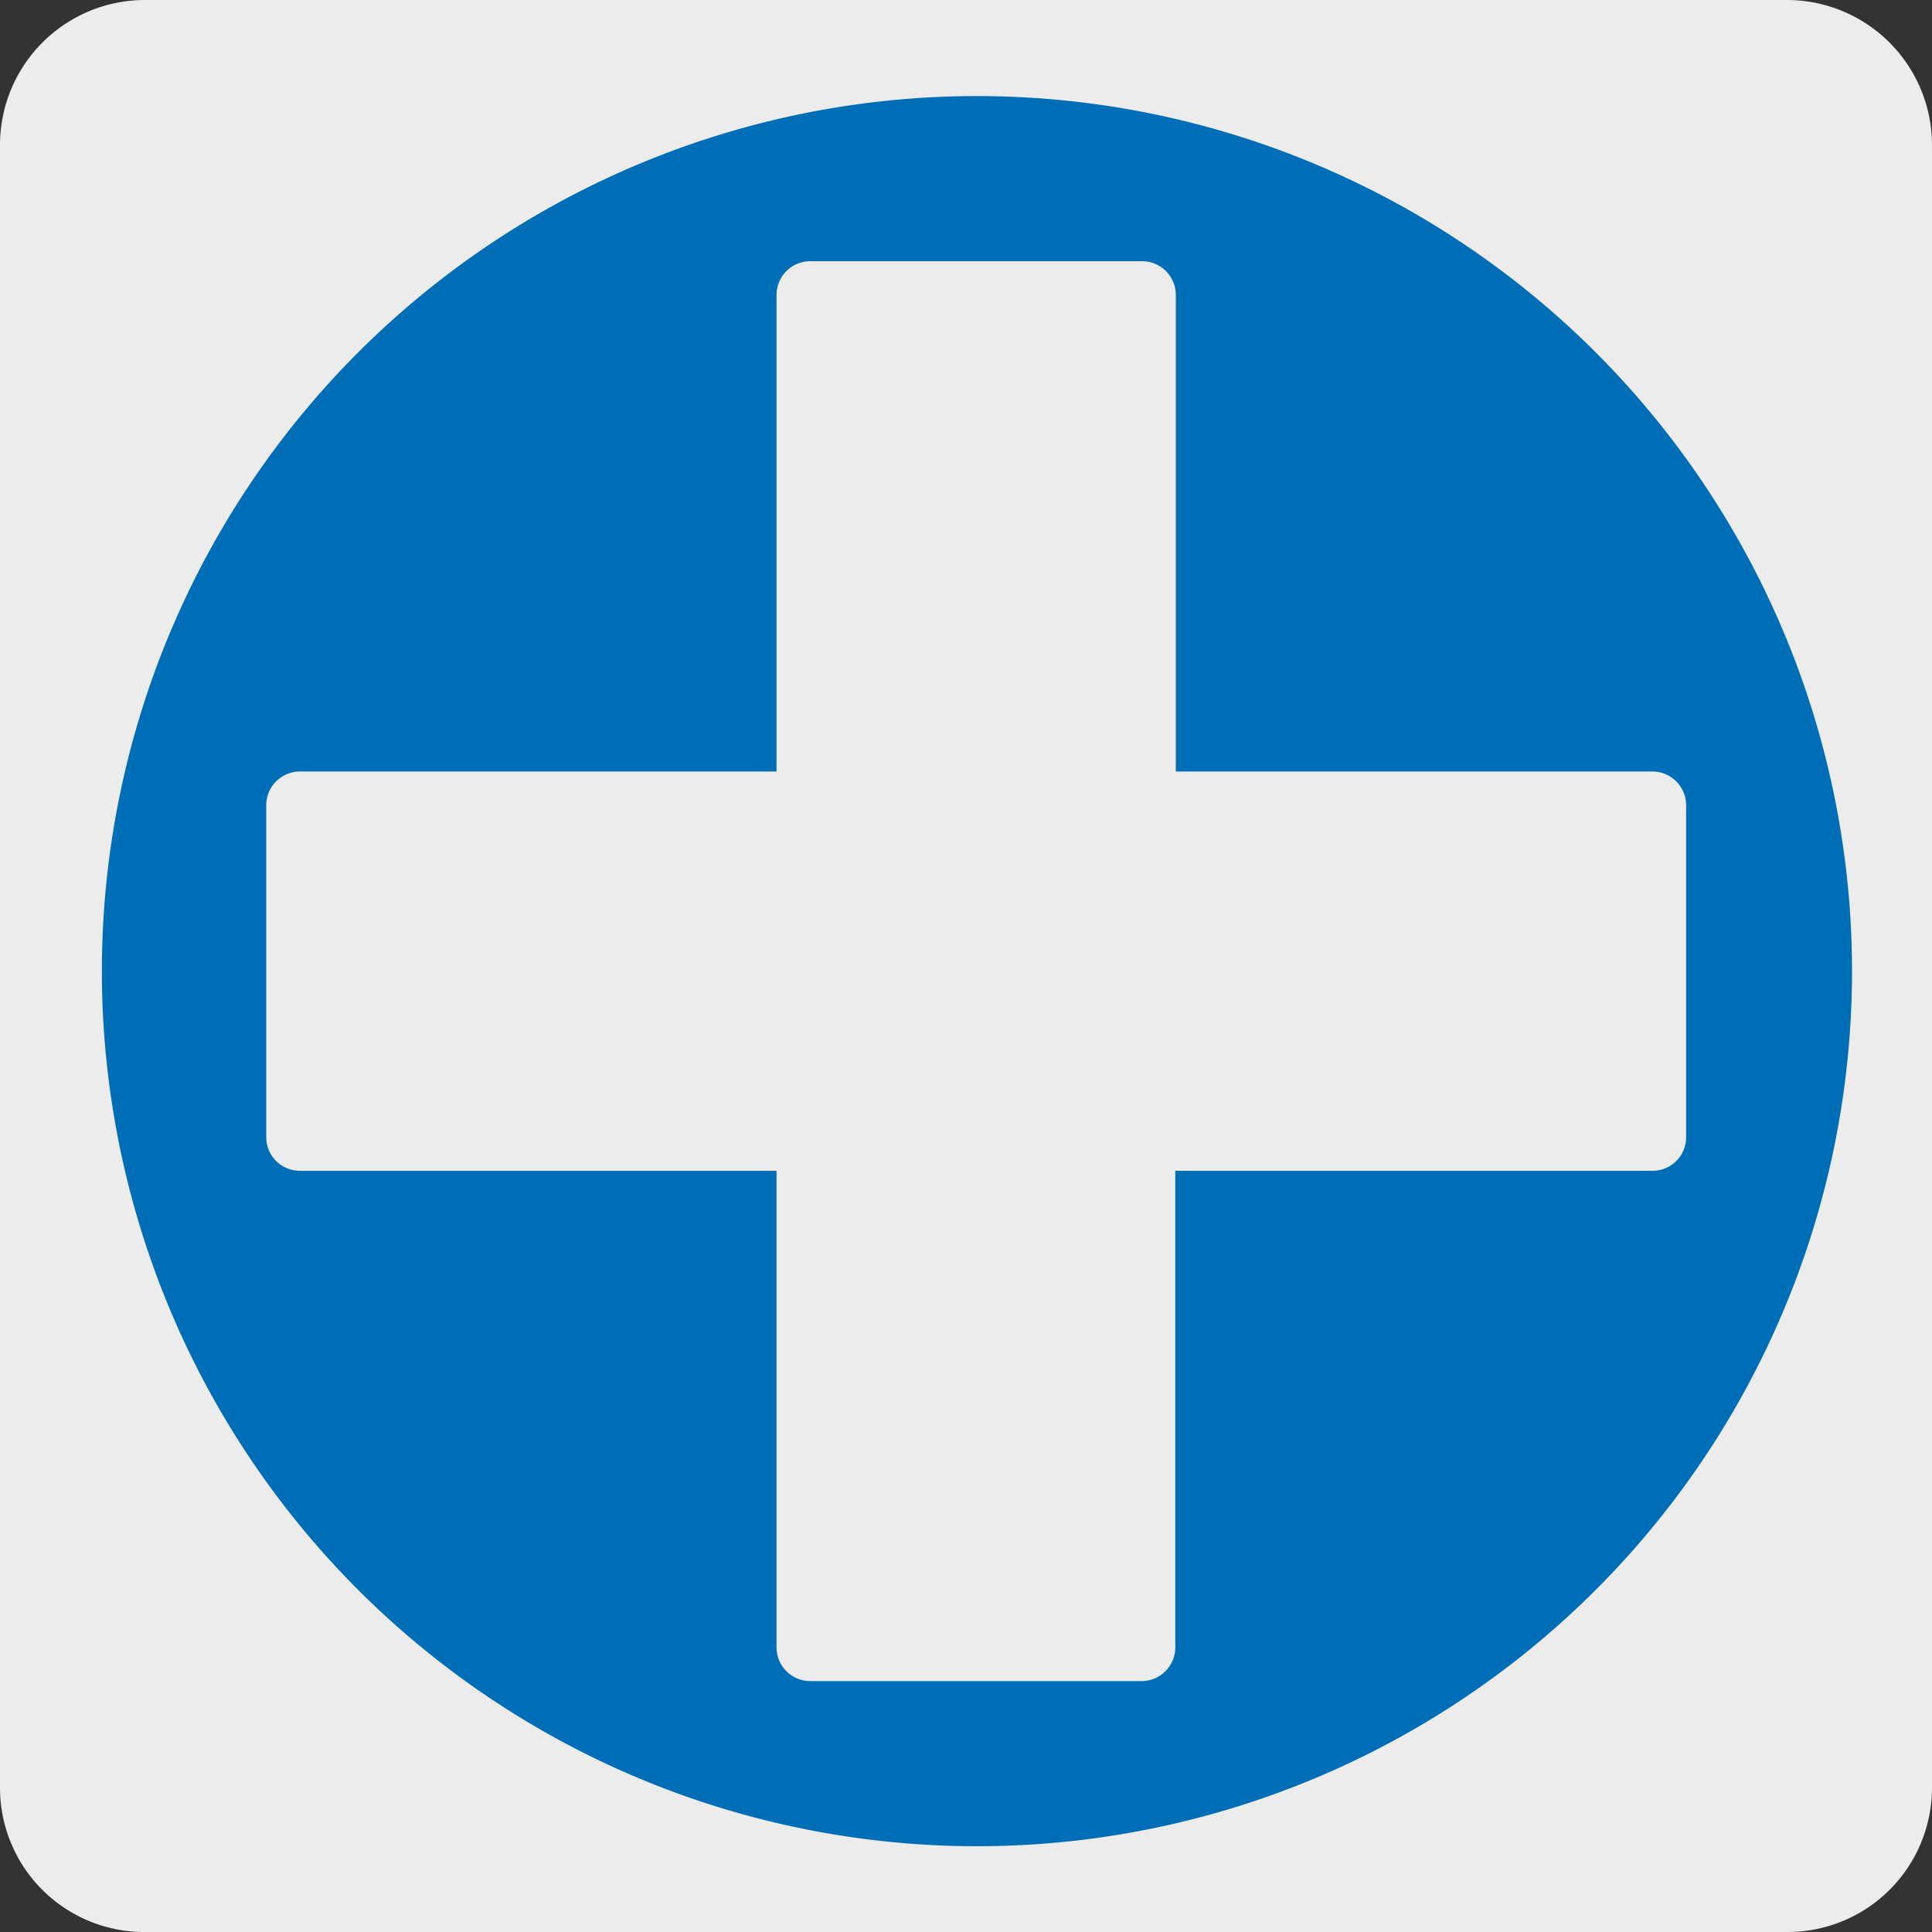 <svg xmlns="http://www.w3.org/2000/svg" viewBox="0 0 150 150"><rect x="0" y="0" width="150" height="150" fill="#333333" stroke="none"/><defs><style>.cls-1{fill:#edecec;}.cls-2{fill:#006eb7;}</style></defs><title>12177-02</title><g id="Capa_2" data-name="Capa 2"><path class="cls-1" d="M11.26,0H138.69A11.27,11.27,0,0,1,150,11.22V138.8A11.21,11.21,0,0,1,138.79,150H11.2A11.2,11.2,0,0,1,0,138.8H0V11.26A11.26,11.26,0,0,1,11.26,0Z"/></g><g id="Capa_3" data-name="Capa 3"><path class="cls-2" d="M128.25,90.9h-37v37a2.62,2.62,0,0,1-2.62,2.62H62.92a2.62,2.62,0,0,1-2.63-2.62v-37h-37a2.61,2.61,0,0,1-2.62-2.62V62.52a2.62,2.62,0,0,1,2.62-2.62h37v-37a2.62,2.62,0,0,1,2.63-2.62H88.67a2.62,2.62,0,0,1,2.62,2.62v37h37a2.62,2.62,0,0,1,2.62,2.62V88.28a2.6,2.6,0,0,1-2.62,2.62M75.79,7.46a67.94,67.94,0,1,0,68,68A67.94,67.94,0,0,0,75.79,7.46"/></g></svg>